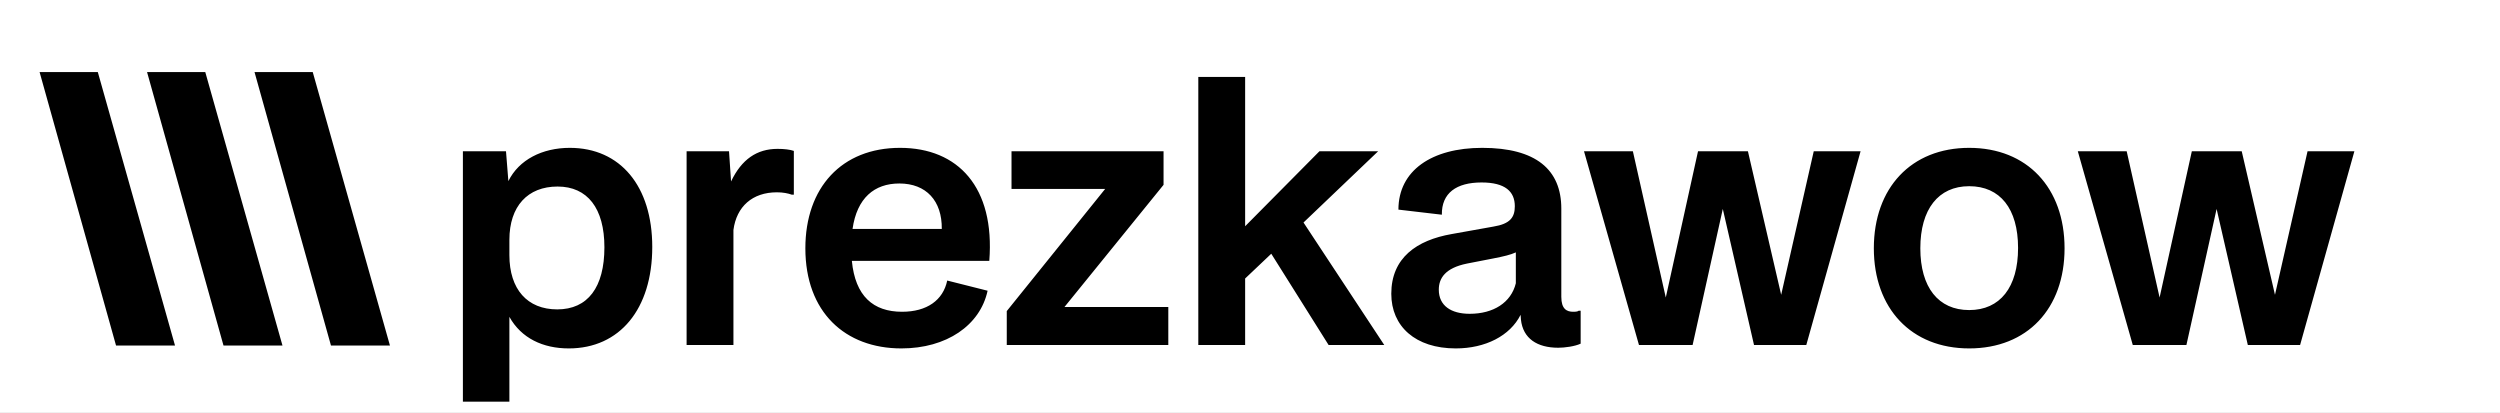 <svg width="442" height="73" viewBox="0 0 442 73" fill="none" xmlns="http://www.w3.org/2000/svg">
<rect x="0" y="0" width="442" height="73" fill="#808080" stroke="none"/>
<g clip-path="url(#clip0_1097_45)">
<rect width="442" height="73" fill="white"/>
<g clip-path="url(#clip1_1097_45)">
<path d="M45 12.745L55.292 12.743L68.942 61.087L58.515 61.087L45 12.745Z" fill="black"/>
<path d="M26 12.745L36.292 12.743L49.942 61.087L39.515 61.087L26 12.745Z" fill="black"/>
<path d="M7 12.745L17.292 12.743L30.942 61.087L20.515 61.087L7 12.745Z" fill="black"/>
</g>
<path d="M81.84 71.02V26.74H89.46L89.88 32.02C91.74 28.24 95.88 26.14 100.74 26.14C109.68 26.14 115.32 32.92 115.32 43.66C115.32 54.64 109.56 61.6 100.56 61.6C96 61.6 92.16 59.8 90.06 56.02V71.02H81.84ZM90.06 45.1C90.06 51.16 93.24 54.7 98.52 54.7C103.92 54.7 106.86 50.8 106.86 43.72C106.86 36.82 103.86 32.98 98.58 32.98C93.3 32.98 90.06 36.46 90.06 42.4V45.1ZM121.391 61V26.74H128.891L129.251 32.08C131.111 28.18 133.811 26.32 137.471 26.32C138.611 26.32 139.691 26.44 140.351 26.68V34.42H139.991C139.331 34.18 138.431 34 137.351 34C133.031 34 130.211 36.52 129.671 40.66V61H121.391ZM159.368 61.6C149.408 61.6 142.388 55.18 142.388 43.9C142.388 33.16 148.808 26.14 159.128 26.14C169.388 26.14 175.928 33.1 174.908 46.12H150.608C151.208 52.36 154.388 55.12 159.488 55.12C163.868 55.12 166.748 53.08 167.468 49.6L174.608 51.4C173.288 57.52 167.348 61.6 159.368 61.6ZM159.008 32.44C154.568 32.44 151.508 35.02 150.728 40.48H166.508C166.568 35.5 163.748 32.44 159.008 32.44ZM188.196 54.28H206.556V61H177.996V55L195.396 33.4H178.836V26.74H205.716V32.68L188.196 54.28ZM211.86 61V13.6H220.14V40L233.28 26.74H243.66L230.46 39.34L244.74 61H234.9L224.76 44.86L220.14 49.24V61H211.86ZM257.38 61.6C250.24 61.6 245.98 57.7 245.98 51.94C245.98 45.58 250.48 42.46 256.66 41.38L264.04 40.06C266.98 39.58 267.82 38.44 267.82 36.46C267.82 33.88 266.14 32.26 261.94 32.26C257.5 32.26 254.86 34.12 254.92 37.96L247.24 37.06C247.24 30.16 253.12 26.14 262.06 26.14C271.54 26.14 276.04 29.98 276.04 36.88V52.48C276.04 54.64 277 55.12 278.14 55.12C278.68 55.12 278.98 55.06 279.1 54.94H279.46V60.76C278.44 61.24 276.64 61.48 275.5 61.48C271.78 61.48 269.26 59.86 268.9 56.5L268.84 55.66C266.98 59.38 262.6 61.6 257.38 61.6ZM259.84 55.48C264.04 55.48 267.16 53.5 268 50.08V44.62C267.1 45.04 265.84 45.34 263.98 45.7L259.36 46.6C255.52 47.38 254.38 49.18 254.38 51.22C254.38 54.04 256.54 55.48 259.84 55.48ZM289.771 61L280.051 26.74H288.691L294.511 52.6L300.211 26.74H309.031L314.911 52.12L320.671 26.74H328.951L319.351 61H310.111L304.591 36.94L299.251 61H289.771ZM348.154 61.6C337.894 61.6 331.294 54.52 331.294 43.9C331.294 33.22 337.894 26.14 348.154 26.14C358.414 26.14 365.014 33.22 365.014 43.9C365.014 54.58 358.414 61.6 348.154 61.6ZM348.154 54.82C353.614 54.82 356.794 50.8 356.794 43.84C356.794 36.88 353.614 32.92 348.154 32.92C342.694 32.92 339.514 37 339.514 43.9C339.514 50.8 342.694 54.82 348.154 54.82ZM377.076 61L367.356 26.74H375.996L381.816 52.6L387.516 26.74H396.336L402.216 52.12L407.976 26.74H416.256L406.656 61H397.416L391.896 36.94L386.556 61H377.076Z" fill="black"/>
</g>
<defs>
<clipPath id="clip0_1097_45">
<rect width="442" height="73" fill="white"/>
</clipPath>
<clipPath id="clip1_1097_45">
<rect width="61.932" height="53.83" fill="white" transform="translate(7 10)"/>
</clipPath>
</defs>
</svg>
